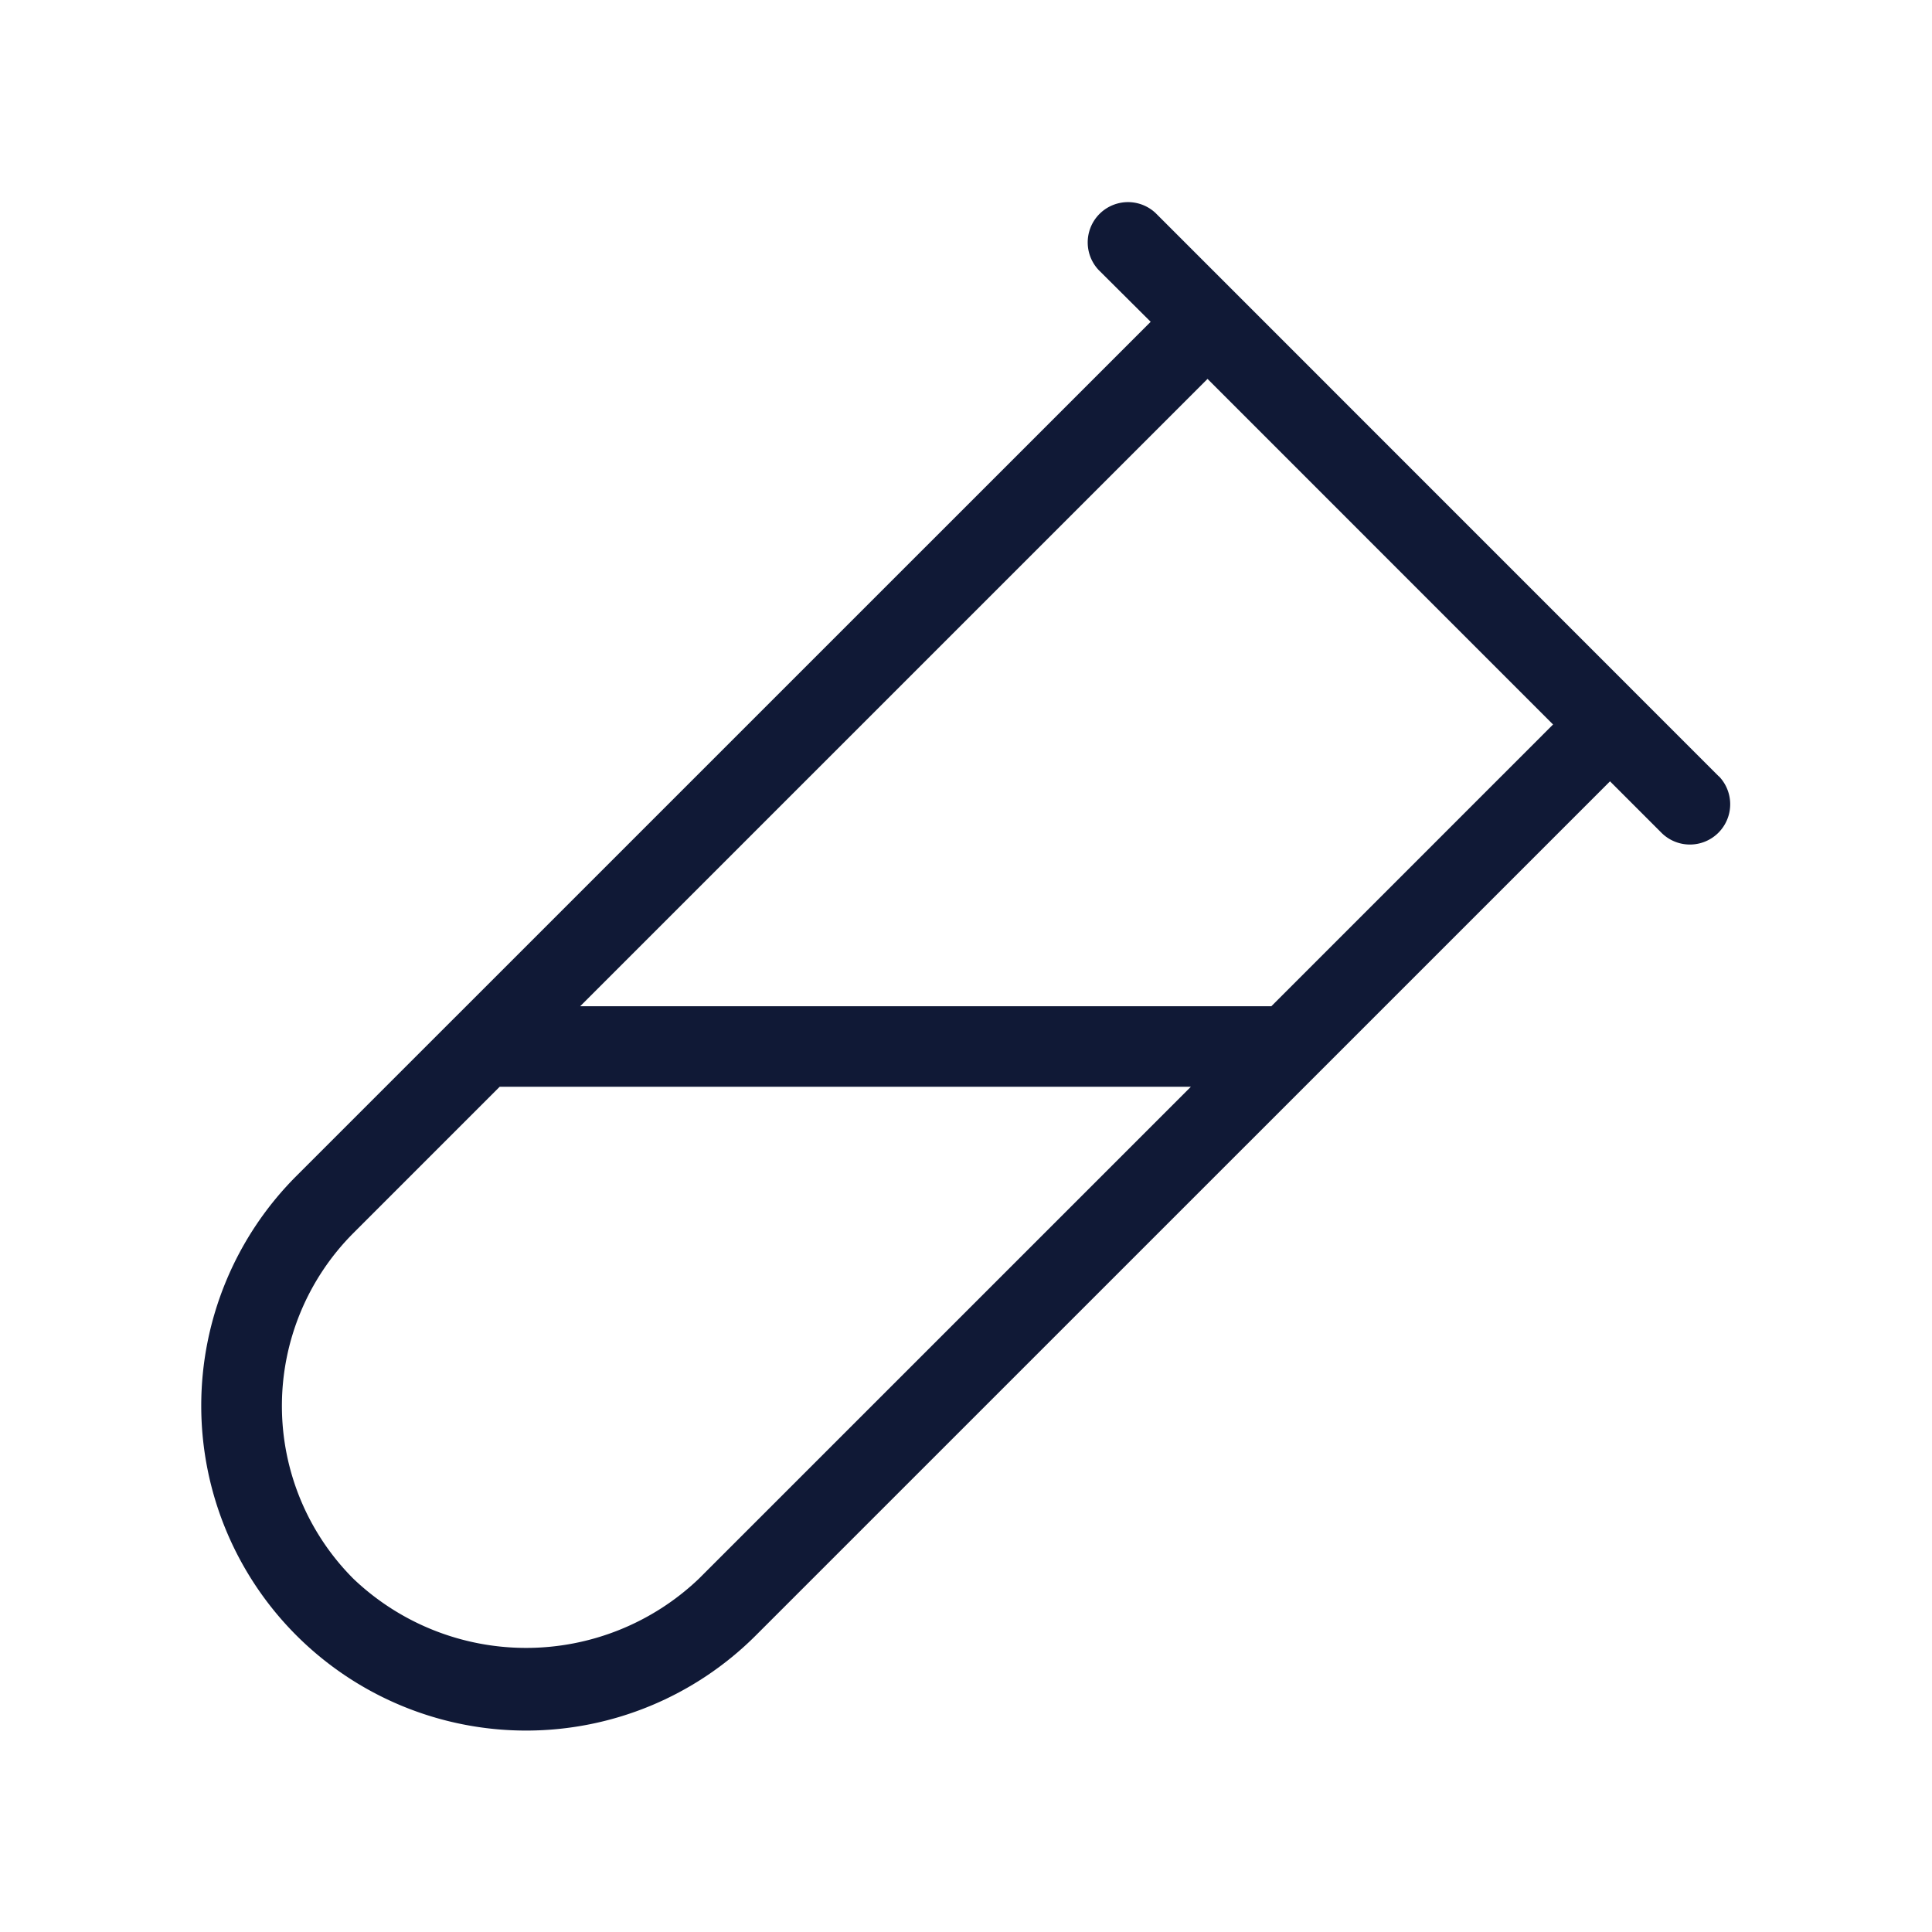 <svg xmlns="http://www.w3.org/2000/svg" width="41" height="41" viewBox="0 0 41 41">
  <g id="test-tube-alt" transform="translate(-1492 -3068)">
    <rect id="Frame" width="41" height="41" transform="translate(1492 3068)" fill="#101936" opacity="0"/>
    <path id="test-tube-alt-2" data-name="test-tube-alt" d="M1526.708,3082.71l-11.958-11.96a.855.855,0,0,0-1.208,1.209l1.105,1.1-18.129,18.127a6.894,6.894,0,0,0,9.75,9.75l18.127-18.125,1.1,1.1a.855.855,0,0,0,1.21-1.208Zm-21.648,17.022a5.311,5.311,0,0,1-7.334,0,5.193,5.193,0,0,1,0-7.333l3.106-3.106H1515.5Zm12.148-12.148H1502.54l13.314-13.313,7.332,7.334Z" transform="translate(1.772 1.77)" fill="#101936"/>
  </g>
</svg>

